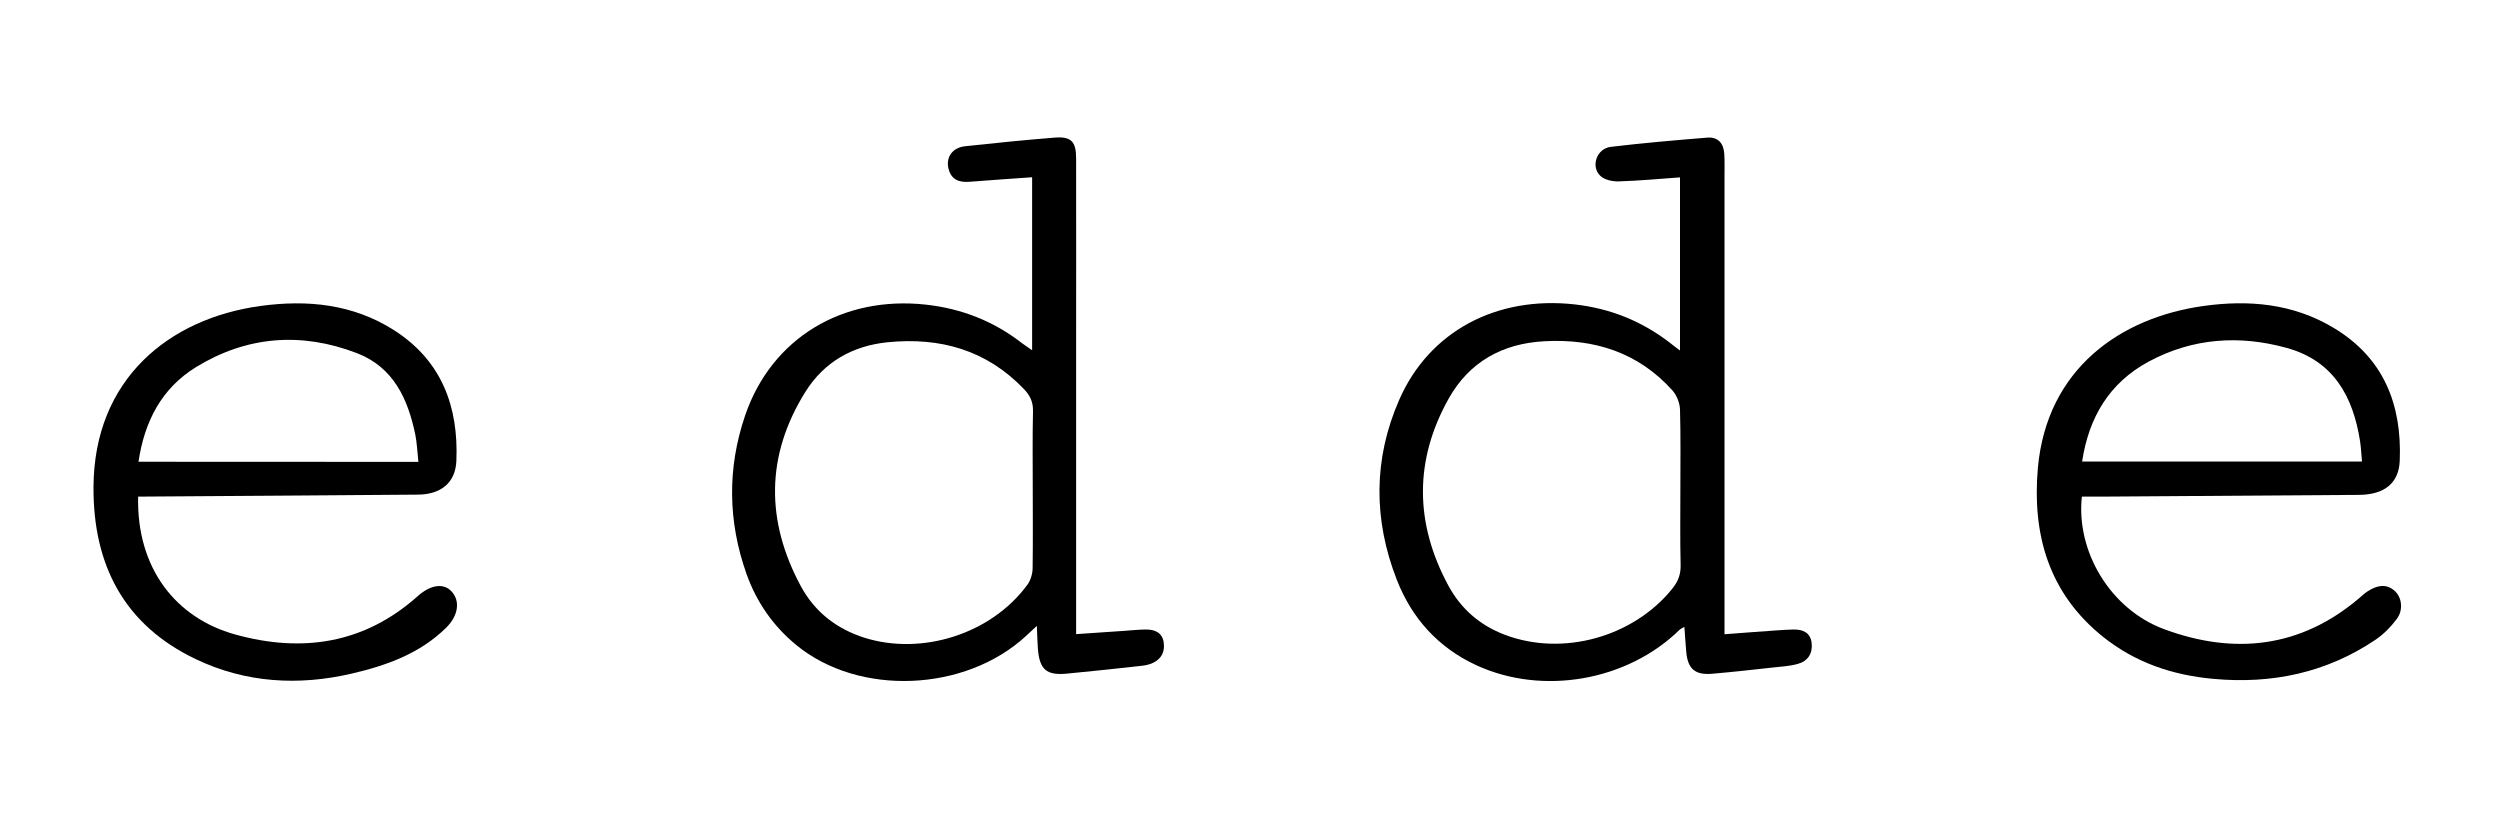 <svg xml:space="preserve" style="enable-background:new 0 0 200 66;" viewBox="0 0 200 66" y="0px" x="0px" xmlns:xlink="http://www.w3.org/1999/xlink" xmlns="http://www.w3.org/2000/svg" id="katman_1" version="1.1">
<g>
	<path d="M134.4,28.04c0-4.7,0-9.2,0-13.85c-1.66,0.12-3.27,0.27-4.88,0.32c-0.49,0.02-1.13-0.11-1.47-0.42
		c-0.82-0.74-0.33-2.2,0.8-2.34c2.57-0.31,5.15-0.53,7.73-0.74c0.86-0.07,1.3,0.45,1.36,1.27c0.04,0.6,0.02,1.21,0.02,1.82
		c0,11.83,0,23.65,0,35.48c0,0.34,0,0.69,0,1.16c1.47-0.11,2.83-0.22,4.18-0.31c0.45-0.03,0.89-0.06,1.34-0.07
		c0.75-0.01,1.35,0.24,1.45,1.07c0.1,0.84-0.3,1.46-1.1,1.68c-0.64,0.18-1.32,0.22-1.99,0.29c-1.62,0.18-3.24,0.36-4.86,0.5
		c-1.38,0.12-1.96-0.39-2.08-1.75c-0.06-0.63-0.09-1.27-0.15-2c-0.17,0.1-0.28,0.14-0.36,0.21c-4.18,4.11-10.96,5.31-16.28,2.86
		c-3.05-1.41-5.17-3.76-6.37-6.85c-1.87-4.79-1.88-9.64,0.19-14.37c2.4-5.5,7.79-8.34,14.03-7.65c2.85,0.32,5.37,1.33,7.63,3.07
		C133.8,27.6,134.03,27.76,134.4,28.04z M134.43,39.08C134.43,39.08,134.43,39.08,134.43,39.08c0-2.11,0.03-4.22-0.03-6.33
		c-0.02-0.51-0.26-1.12-0.6-1.51c-2.74-3.05-6.25-4.16-10.26-3.94c-3.34,0.18-5.98,1.64-7.63,4.56c-2.79,4.96-2.73,10.01-0.04,14.99
		c1,1.85,2.53,3.19,4.54,3.94c4.61,1.74,10.24,0.18,13.36-3.68c0.47-0.58,0.7-1.15,0.68-1.91C134.4,43.17,134.43,41.13,134.43,39.08
		z"></path>
	<path d="M82.57,28.02c0-4.69,0-9.19,0-13.84c-1.69,0.12-3.34,0.23-4.98,0.36c-0.83,0.07-1.47-0.14-1.7-1.01
		c-0.25-0.93,0.29-1.72,1.31-1.83c2.38-0.26,4.77-0.5,7.16-0.69c1.33-0.11,1.73,0.31,1.73,1.66c0.01,5.15,0,10.29,0,15.44
		c0,7.13,0,14.26,0,21.38c0,0.37,0,0.75,0,1.24c1.35-0.09,2.59-0.18,3.82-0.26c0.57-0.04,1.15-0.1,1.72-0.11
		c0.74-0.01,1.36,0.23,1.47,1.06c0.11,0.83-0.29,1.42-1.08,1.7c-0.21,0.07-0.43,0.12-0.65,0.14c-2,0.22-4,0.44-6.01,0.63
		c-1.65,0.16-2.2-0.33-2.33-2c-0.04-0.53-0.05-1.07-0.08-1.82c-0.38,0.35-0.62,0.57-0.86,0.8c-4.87,4.5-13.38,4.85-18.39,0.73
		c-1.84-1.51-3.17-3.42-3.97-5.66c-1.5-4.21-1.56-8.48-0.12-12.7c2.11-6.19,7.8-9.6,14.46-8.87c2.88,0.32,5.44,1.33,7.71,3.1
		C81.99,27.62,82.22,27.77,82.57,28.02z M82.62,39.14c0-2.08-0.03-4.15,0.02-6.23c0.02-0.74-0.23-1.27-0.72-1.78
		c-2.99-3.13-6.71-4.17-10.91-3.75c-2.8,0.28-5.09,1.58-6.58,3.97c-3.17,5.08-3.18,10.32-0.36,15.55c1.1,2.04,2.85,3.41,5.09,4.12
		c4.62,1.45,10.16-0.32,13.03-4.24c0.26-0.35,0.41-0.87,0.42-1.31C82.64,43.36,82.62,41.25,82.62,39.14z"></path>
	<path d="M11.05,39.73c-0.13,5.73,3.01,9.71,7.77,11.03c5.35,1.48,10.32,0.75,14.6-3.07c1.04-0.93,2.08-1.06,2.71-0.37
		c0.7,0.76,0.54,1.93-0.43,2.89c-2.11,2.08-4.78,3.03-7.57,3.68c-4.27,0.99-8.48,0.74-12.45-1.15c-5.76-2.74-8.24-7.56-8.2-13.8
		c0.05-8.63,6.06-13.46,13.34-14.46c3.76-0.52,7.42-0.16,10.71,1.94c3.81,2.44,5.16,6.11,4.98,10.45c-0.07,1.74-1.23,2.69-3.08,2.7
		c-7,0.06-13.99,0.1-20.99,0.15C11.99,39.73,11.54,39.73,11.05,39.73z M33.47,36.95c-0.09-0.82-0.11-1.5-0.24-2.15
		c-0.59-2.87-1.74-5.42-4.68-6.55c-4.45-1.71-8.81-1.37-12.87,1.12c-2.77,1.7-4.13,4.38-4.6,7.57
		C18.56,36.95,25.93,36.95,33.47,36.95z"></path>
	<path d="M166.55,39.73c-0.48,4.38,2.28,9.01,6.57,10.6c5.61,2.08,10.93,1.51,15.63-2.49c0.22-0.19,0.43-0.39,0.67-0.54
		c0.69-0.44,1.42-0.65,2.12-0.06c0.61,0.51,0.75,1.55,0.2,2.28c-0.47,0.63-1.05,1.22-1.7,1.66c-3.92,2.64-8.29,3.56-12.96,3.13
		c-3.25-0.29-6.24-1.29-8.83-3.36c-4.36-3.49-5.69-8.21-5.22-13.52c0.72-7.95,6.63-12.03,13.24-12.95c3.62-0.51,7.16-0.2,10.39,1.73
		c4.03,2.4,5.5,6.14,5.32,10.64c-0.07,1.81-1.23,2.72-3.25,2.74c-6.87,0.05-13.74,0.1-20.61,0.14
		C167.6,39.73,167.06,39.73,166.55,39.73z M166.57,36.92c7.53,0,14.92,0,22.39,0c-0.06-0.65-0.08-1.15-0.16-1.65
		c-0.56-3.57-2.13-6.4-5.84-7.43c-3.8-1.06-7.56-0.8-11.07,1.09C168.74,30.63,167.1,33.4,166.57,36.92z"></path>
</g>
</svg>
